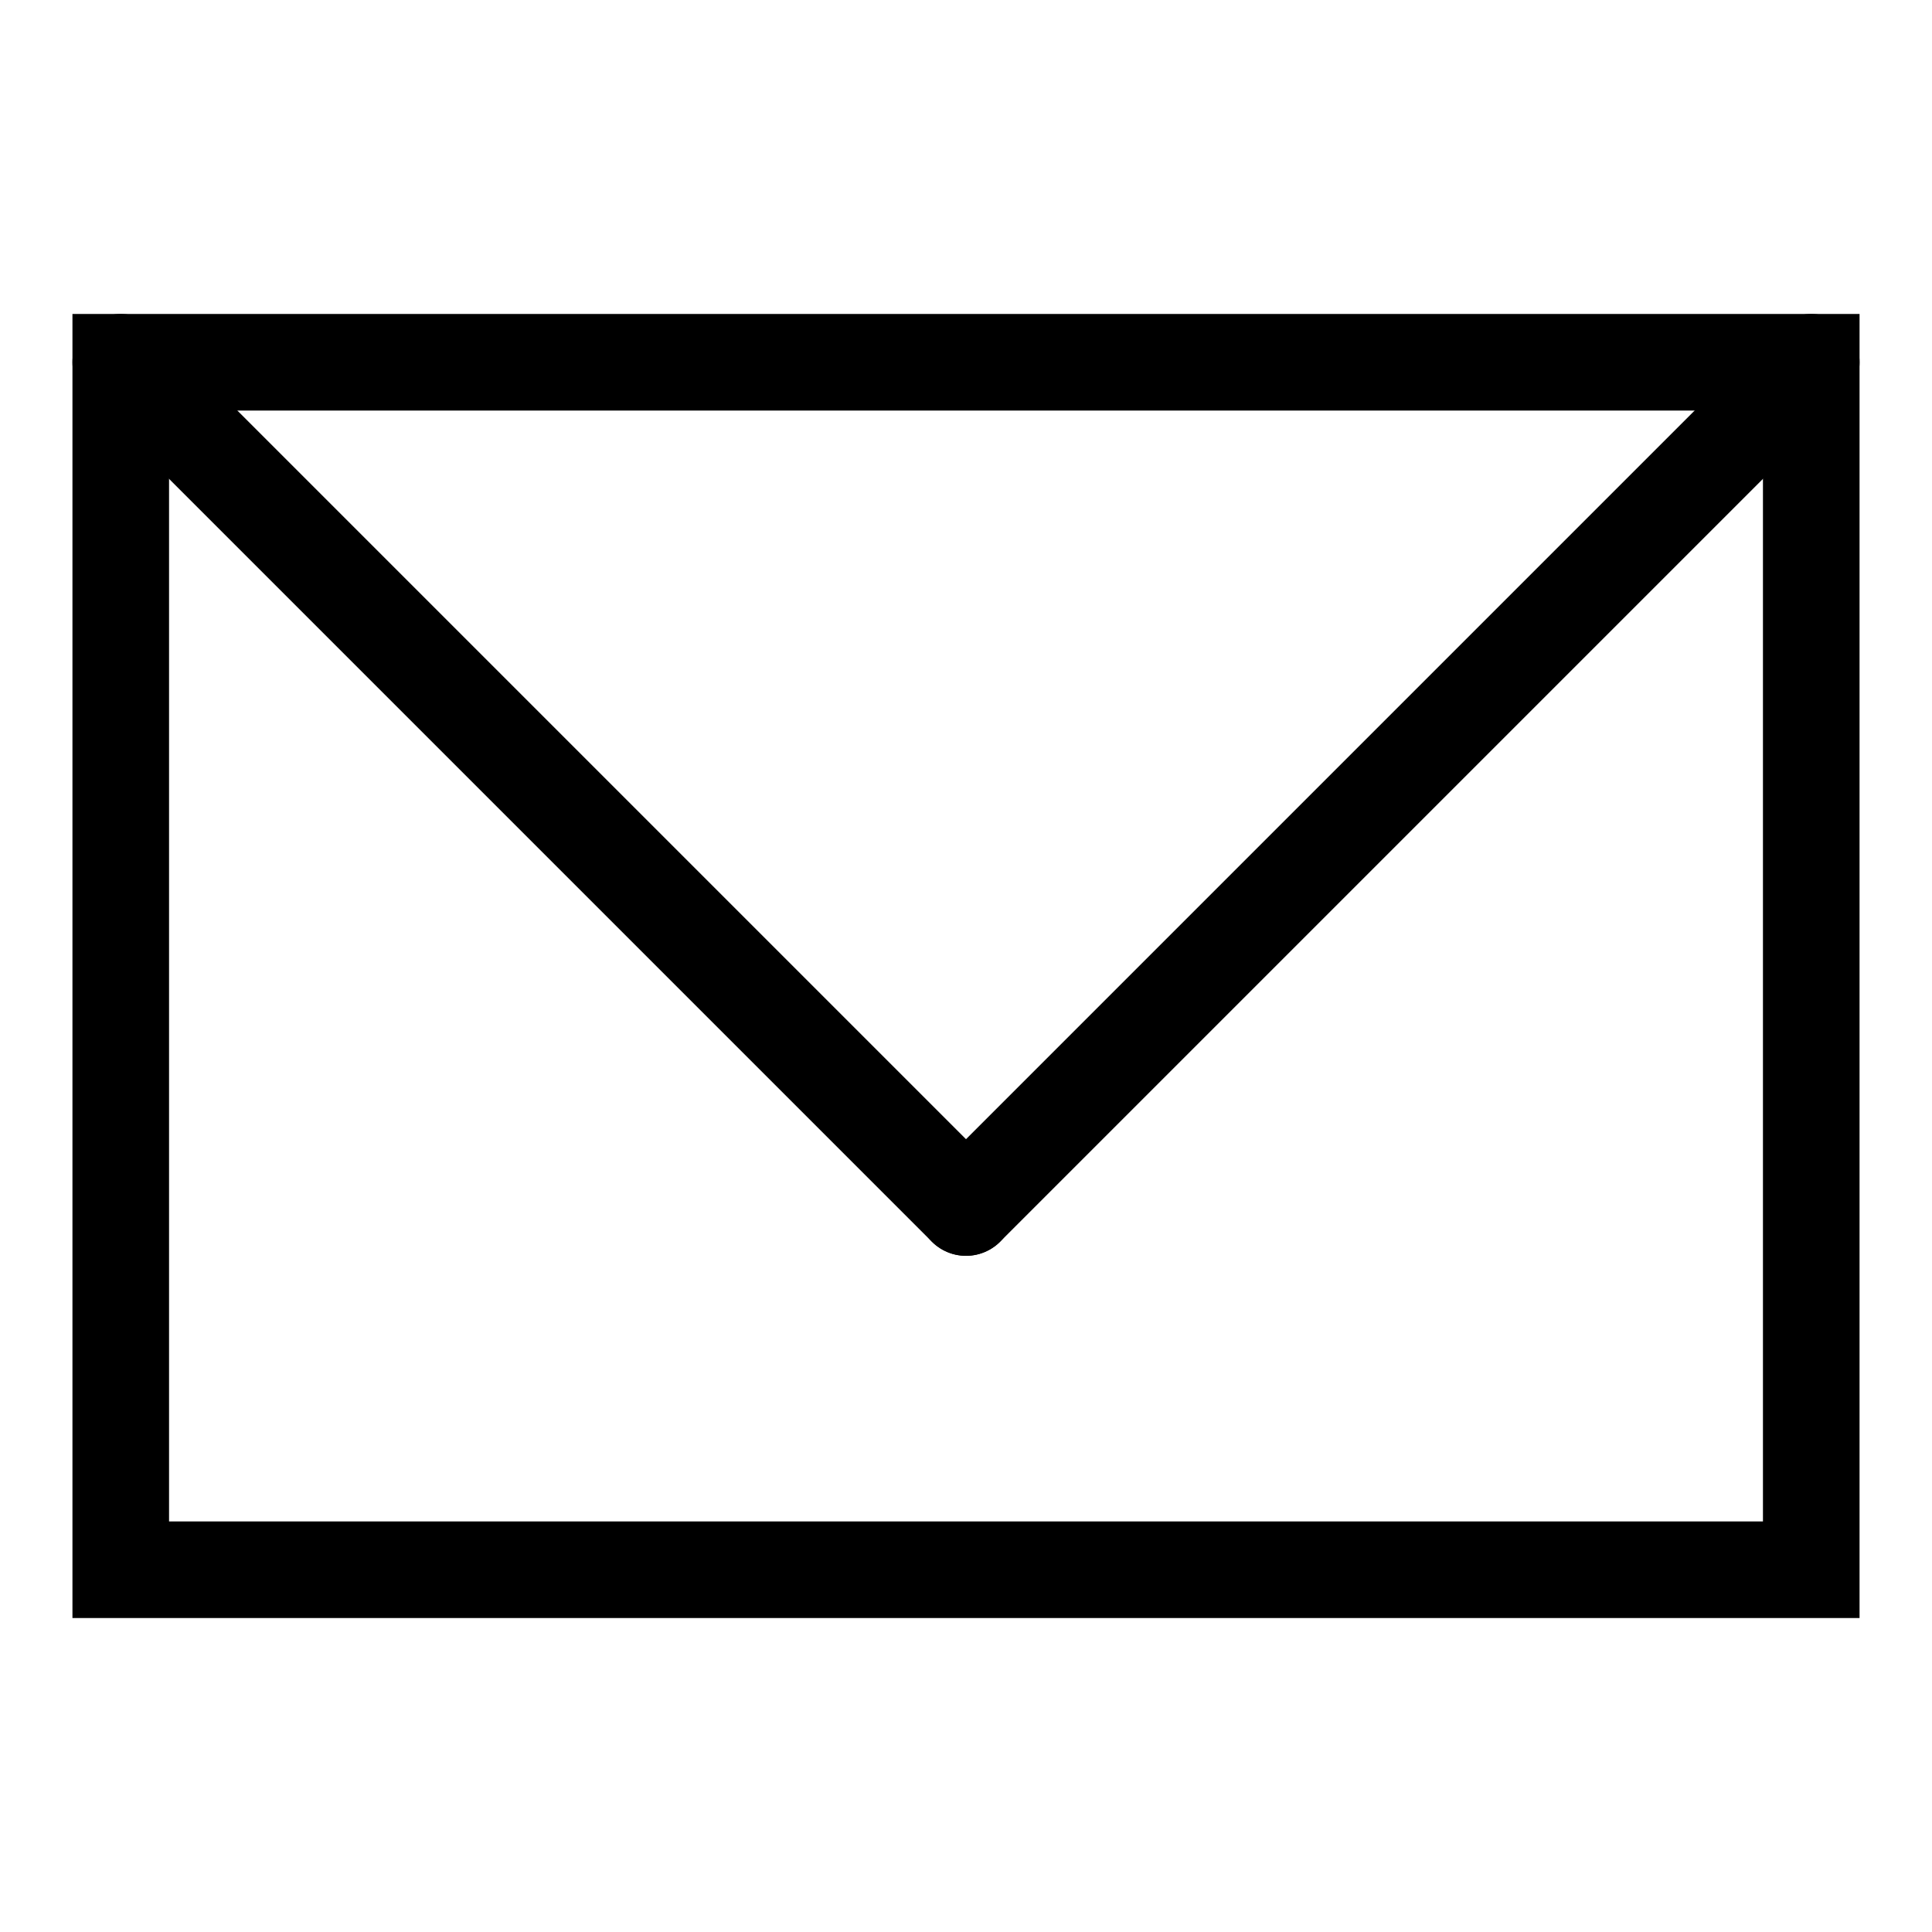 <svg viewBox="0 0 400 400" width="200" height="200" stroke-width="20" xmlns="http://www.w3.org/2000/svg" stroke-linecap="round" stroke="black">
    <rect x="25" y="75" width="350" height="250" fill="none"/>
    <line x1="25" x2="200" y1="75" y2="250"/>
    <line x1="375" x2="200" y1="75" y2="250"/>
</svg>